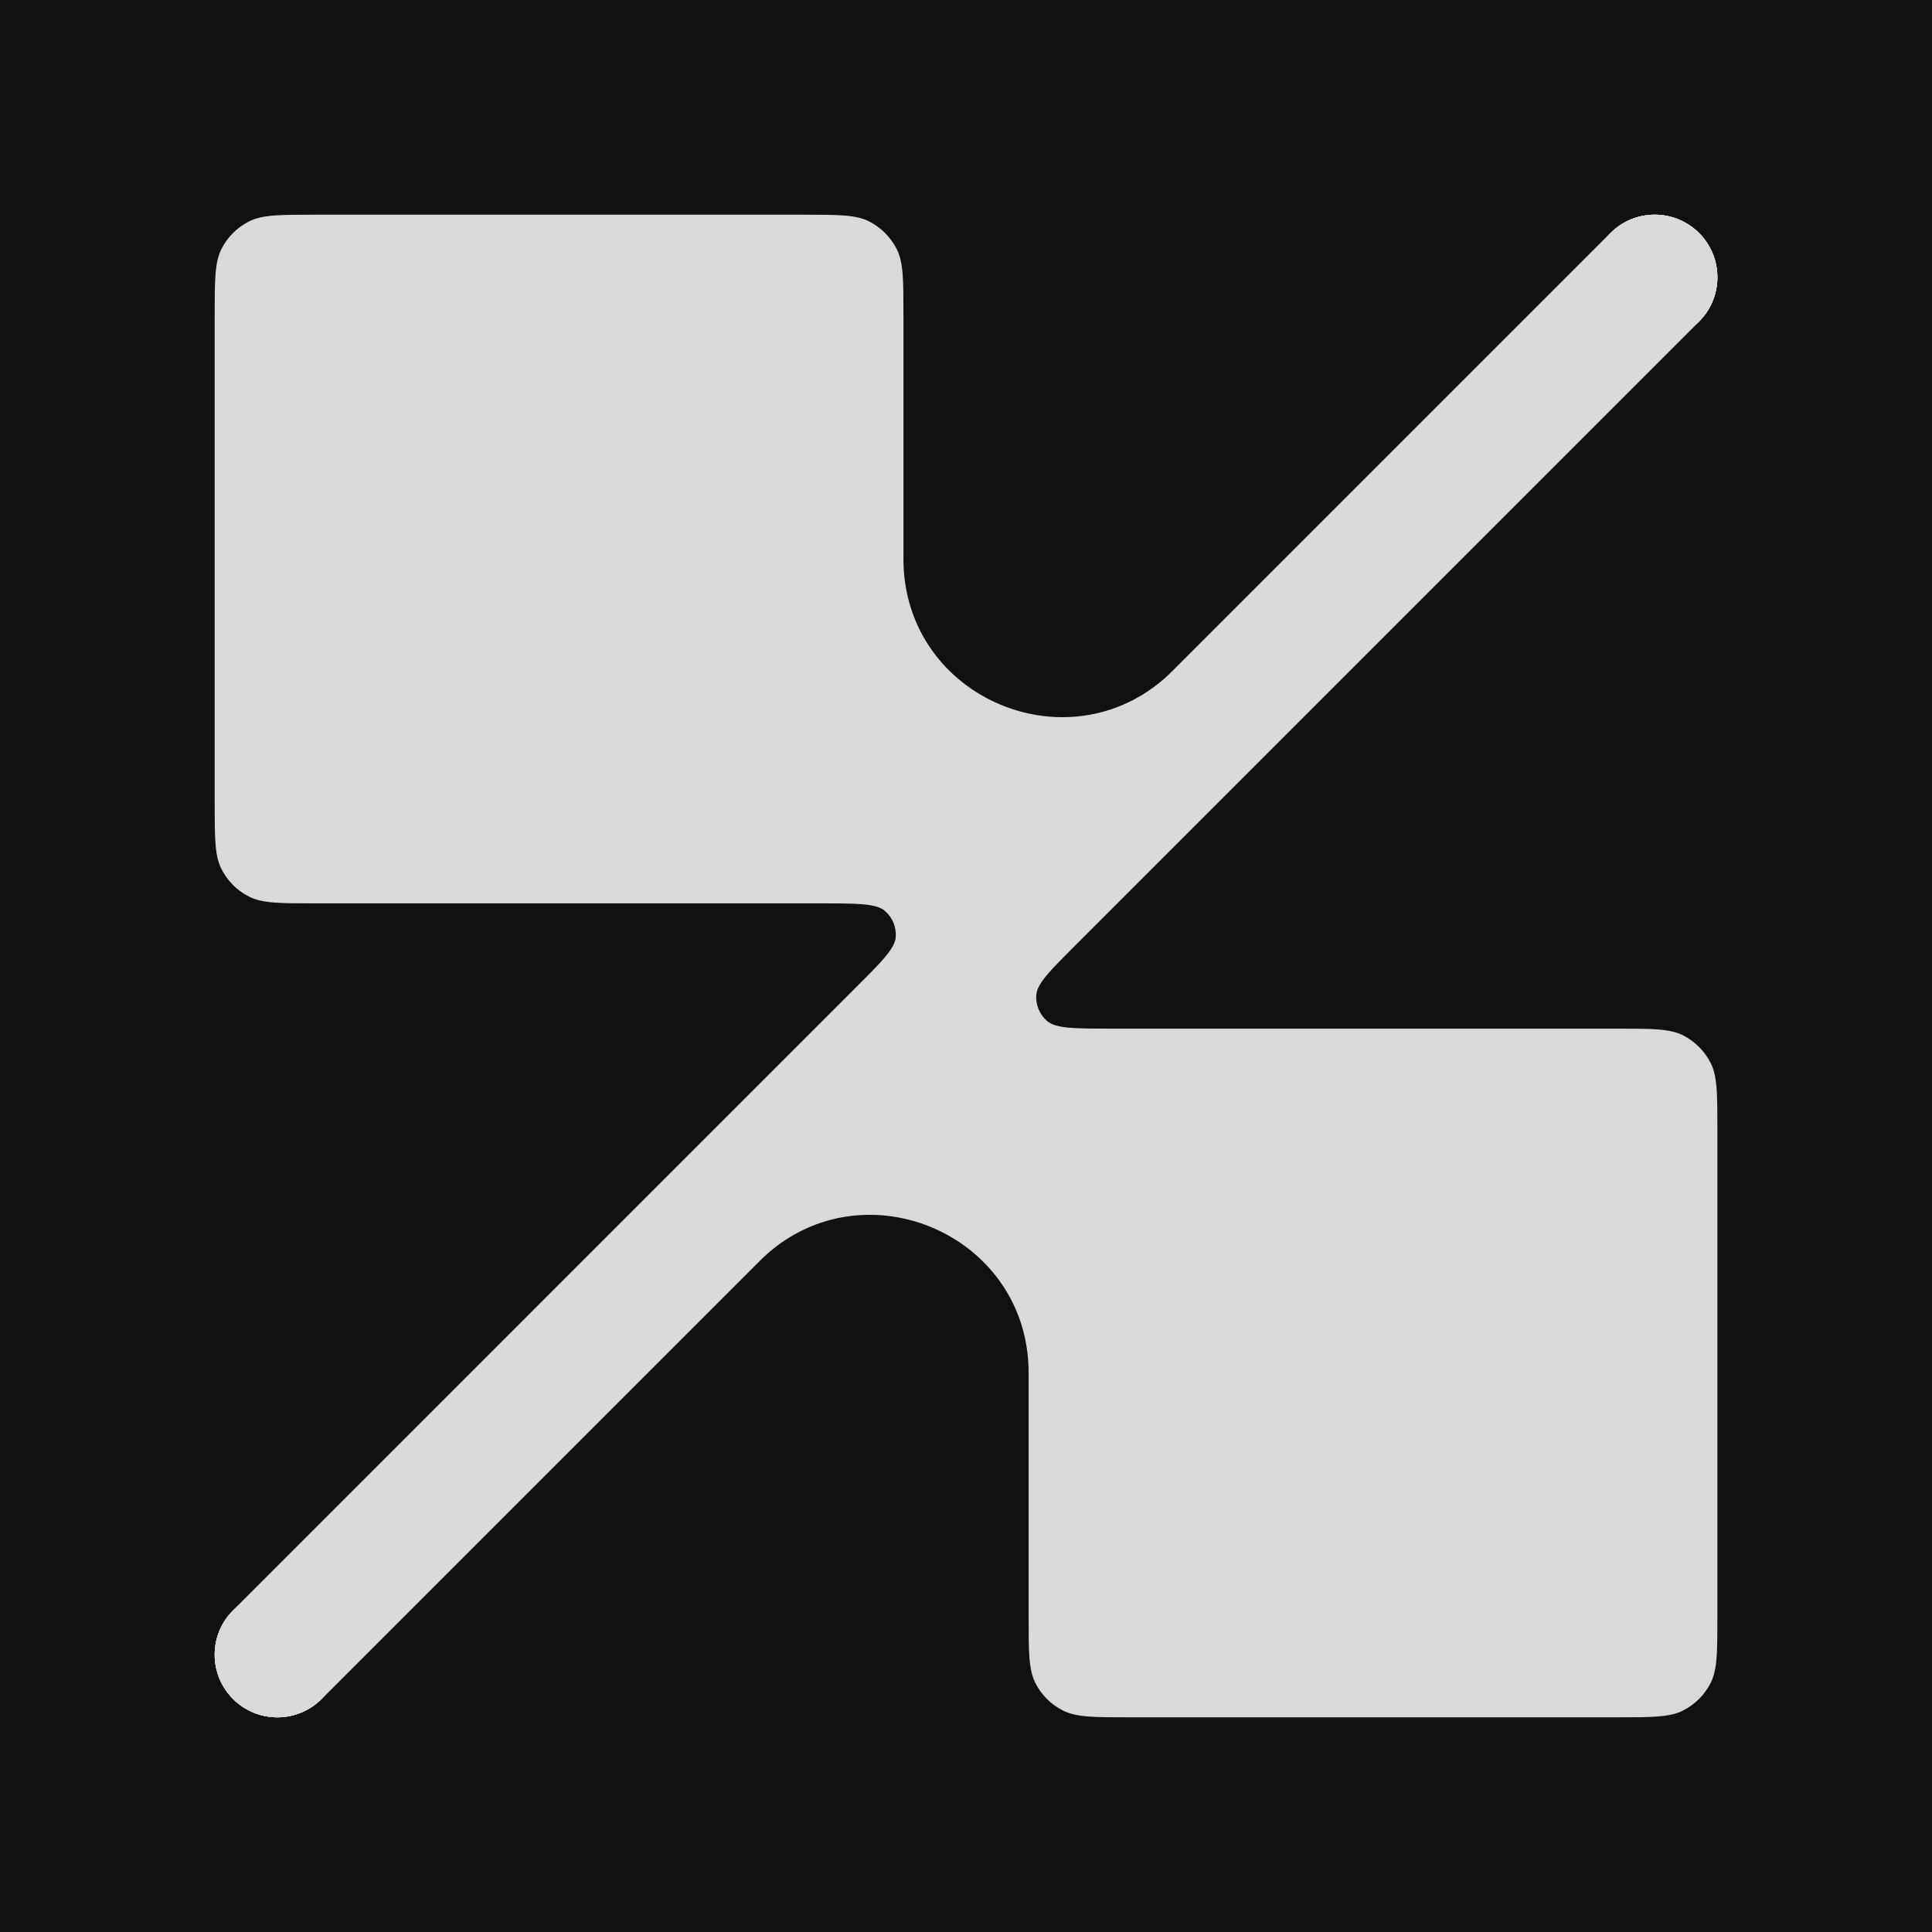 <svg width="24" height="24" viewBox="0 0 24 24" fill="none" xmlns="http://www.w3.org/2000/svg">
<rect width="24" height="24" fill="#12110F"/>
<path d="M20.006 2.895C20.31 2.591 20.802 2.591 21.106 2.895C21.41 3.198 21.41 3.691 21.106 3.994L3.995 21.105C3.691 21.409 3.199 21.409 2.895 21.105C2.591 20.802 2.591 20.309 2.895 20.006L10.616 12.284C10.949 11.951 11.116 11.785 11.127 11.642C11.137 11.518 11.087 11.396 10.992 11.315C10.883 11.222 10.648 11.222 10.176 11.222H3.911C3.476 11.222 3.258 11.222 3.092 11.137C2.945 11.063 2.826 10.944 2.752 10.797C2.667 10.631 2.667 10.413 2.667 9.978V3.911C2.667 3.475 2.667 3.258 2.752 3.091C2.826 2.945 2.945 2.826 3.092 2.751C3.258 2.667 3.476 2.667 3.911 2.667H9.978C10.414 2.667 10.632 2.667 10.798 2.751C10.944 2.826 11.063 2.945 11.138 3.091C11.223 3.258 11.223 3.475 11.223 3.911V6.944C11.223 8.691 13.335 9.566 14.57 8.331L20.006 2.895Z" fill="#D9D9D9"/>
<path d="M4.223 20.555C4.223 20.985 3.874 21.333 3.445 21.333C3.015 21.333 2.667 20.985 2.667 20.555C2.667 20.126 3.015 19.778 3.445 19.778C3.874 19.778 4.223 20.126 4.223 20.555Z" fill="#D9D9D9"/>
<path d="M21.334 3.444C21.334 3.874 20.986 4.222 20.556 4.222C20.127 4.222 19.778 3.874 19.778 3.444C19.778 3.015 20.127 2.667 20.556 2.667C20.986 2.667 21.334 3.015 21.334 3.444Z" fill="#D9D9D9"/>
<path d="M3.995 21.105C3.691 21.409 3.199 21.409 2.895 21.105C2.591 20.802 2.591 20.309 2.895 20.006L20.006 2.895C20.31 2.591 20.802 2.591 21.106 2.895C21.41 3.198 21.41 3.691 21.106 3.994L13.384 11.716C13.051 12.049 12.885 12.215 12.873 12.358C12.864 12.482 12.914 12.604 13.008 12.684C13.117 12.778 13.353 12.778 13.824 12.778L20.089 12.778C20.525 12.778 20.742 12.778 20.909 12.862C21.055 12.937 21.174 13.056 21.249 13.202C21.334 13.369 21.334 13.586 21.334 14.022V20.089C21.334 20.524 21.334 20.742 21.249 20.909C21.174 21.055 21.055 21.174 20.909 21.248C20.742 21.333 20.525 21.333 20.089 21.333H14.022C13.587 21.333 13.369 21.333 13.203 21.248C13.056 21.174 12.937 21.055 12.863 20.909C12.778 20.742 12.778 20.524 12.778 20.089V17.055C12.778 15.309 10.666 14.434 9.431 15.669L3.995 21.105Z" fill="#D9D9D9"/>
<path d="M19.778 3.444C19.778 3.015 20.127 2.667 20.556 2.667C20.986 2.667 21.334 3.015 21.334 3.444C21.334 3.874 20.986 4.222 20.556 4.222C20.127 4.222 19.778 3.874 19.778 3.444Z" fill="#D9D9D9"/>
<path d="M2.667 20.555C2.667 20.126 3.015 19.778 3.445 19.778C3.874 19.778 4.223 20.126 4.223 20.555C4.223 20.985 3.874 21.333 3.445 21.333C3.015 21.333 2.667 20.985 2.667 20.555Z" fill="#D9D9D9"/>
</svg>
